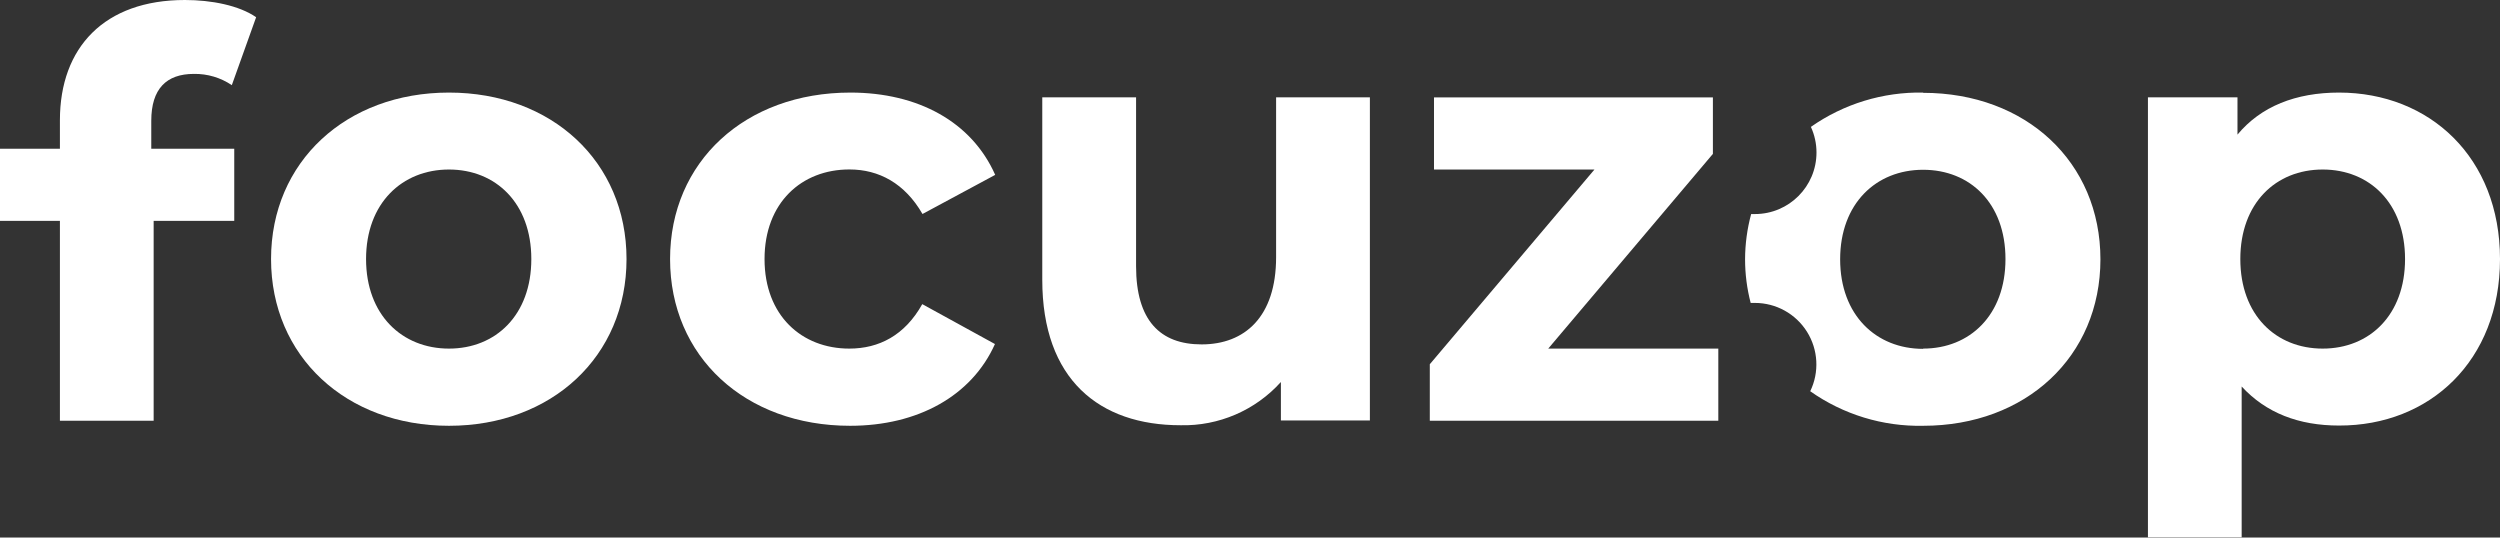 <?xml version="1.0" encoding="UTF-8"?>
<svg width="200px" height="43px" viewBox="0 0 200 43" version="1.1" xmlns="http://www.w3.org/2000/svg" xmlns:xlink="http://www.w3.org/1999/xlink">
    <rect x="0" y="0" width="200" height="43" fill="#333333" stroke="none"/>
    <title>logo-focuzop-diap</title>
    <g id="Ontwerp" stroke="none" stroke-width="1" fill="none" fill-rule="evenodd">
        <g id="Home" transform="translate(-158, -18)" fill="#FFFFFF" fill-rule="nonzero">
            <g id="logo-focuzop-diap" transform="translate(158, 18)">
                <path d="M15.518,5.912 C16.596,5.896 17.652,6.21 18.545,6.813 L20.491,1.377 C19.124,0.433 16.91,0 14.793,0 C8.35,0 4.793,3.796 4.793,9.616 L4.793,11.898 L0,11.898 L0,17.669 L4.793,17.669 L4.793,33.659 L12.292,33.659 L12.292,17.669 L18.74,17.669 L18.74,11.898 L12.102,11.898 L12.102,9.664 C12.102,7.114 13.304,5.912 15.509,5.912" id="Path"></path>
                <path d="M35.917,7.406 C27.698,7.406 21.684,12.934 21.684,20.725 C21.684,28.516 27.698,34.063 35.917,34.063 C44.136,34.063 50.122,28.516 50.122,20.725 C50.122,12.934 44.141,7.406 35.917,7.406 M35.917,27.888 C32.17,27.888 29.285,25.197 29.285,20.725 C29.285,16.253 32.17,13.562 35.917,13.562 C39.664,13.562 42.506,16.253 42.506,20.725 C42.506,25.197 39.669,27.888 35.917,27.888" id="Shape"></path>
                <path d="M67.961,13.557 C70.316,13.557 72.384,14.667 73.8,17.119 L79.616,13.99 C77.742,9.762 73.465,7.406 68.029,7.406 C59.616,7.406 53.606,12.934 53.606,20.725 C53.606,28.516 59.596,34.063 68.01,34.063 C73.445,34.063 77.742,31.659 79.596,27.523 L73.781,24.331 C72.384,26.832 70.316,27.888 67.942,27.888 C64.141,27.888 61.163,25.246 61.163,20.725 C61.163,16.204 64.141,13.557 67.942,13.557" id="Path"></path>
                <path d="M102.088,20.579 C102.088,25.343 99.586,27.552 96.127,27.552 C92.808,27.552 90.886,25.63 90.886,21.299 L90.886,7.786 L83.382,7.786 L83.382,22.384 C83.382,30.365 87.951,34.019 94.443,34.019 C97.496,34.092 100.428,32.828 102.472,30.56 L102.472,33.635 L109.591,33.635 L109.591,7.786 L102.088,7.786 L102.088,20.579 Z" id="Path"></path>
                <path d="M153.849,7.406 C150.641,7.348 147.498,8.309 144.871,10.151 C145.167,10.793 145.32,11.492 145.319,12.2 C145.319,14.919 143.114,17.124 140.394,17.124 C140.292,17.124 140.195,17.124 140.092,17.124 C139.773,18.303 139.61,19.518 139.606,20.74 C139.606,21.919 139.756,23.093 140.054,24.234 C140.161,24.234 140.273,24.234 140.384,24.234 C142.08,24.231 143.657,25.102 144.558,26.539 C145.459,27.975 145.557,29.774 144.818,31.299 C147.456,33.16 150.621,34.129 153.849,34.063 C162.068,34.063 168.034,28.535 168.034,20.745 C168.034,12.954 162.068,7.426 153.849,7.426 M153.849,27.908 C150.097,27.908 147.212,25.217 147.212,20.745 C147.212,16.273 150.097,13.582 153.849,13.582 C157.601,13.582 160.438,16.253 160.438,20.725 C160.438,25.197 157.596,27.888 153.849,27.888" id="Shape"></path>
                <path d="M187.124,7.406 C183.664,7.406 180.871,8.511 178.998,10.769 L178.998,7.786 L171.835,7.786 L171.835,42.988 L179.333,42.988 L179.333,30.92 C181.28,33.036 183.903,34.044 187.119,34.044 C194.384,34.063 200,28.852 200,20.725 C200,12.599 194.375,7.406 187.114,7.406 M185.815,27.888 C182.063,27.888 179.226,25.197 179.226,20.725 C179.226,16.253 182.063,13.562 185.815,13.562 C189.567,13.562 192.404,16.253 192.404,20.725 C192.404,25.197 189.567,27.888 185.815,27.888" id="Shape"></path>
                <polygon id="Path" points="123.859 27.888 135.752 13.825 137.032 12.311 137.032 8.608 137.032 7.791 114.72 7.791 114.72 13.562 127.557 13.562 114.384 29.139 114.384 33.659 137.465 33.659 137.465 33.075 137.465 27.888 135.635 27.888"></polygon>
            </g>
        </g>
    </g>
</svg>